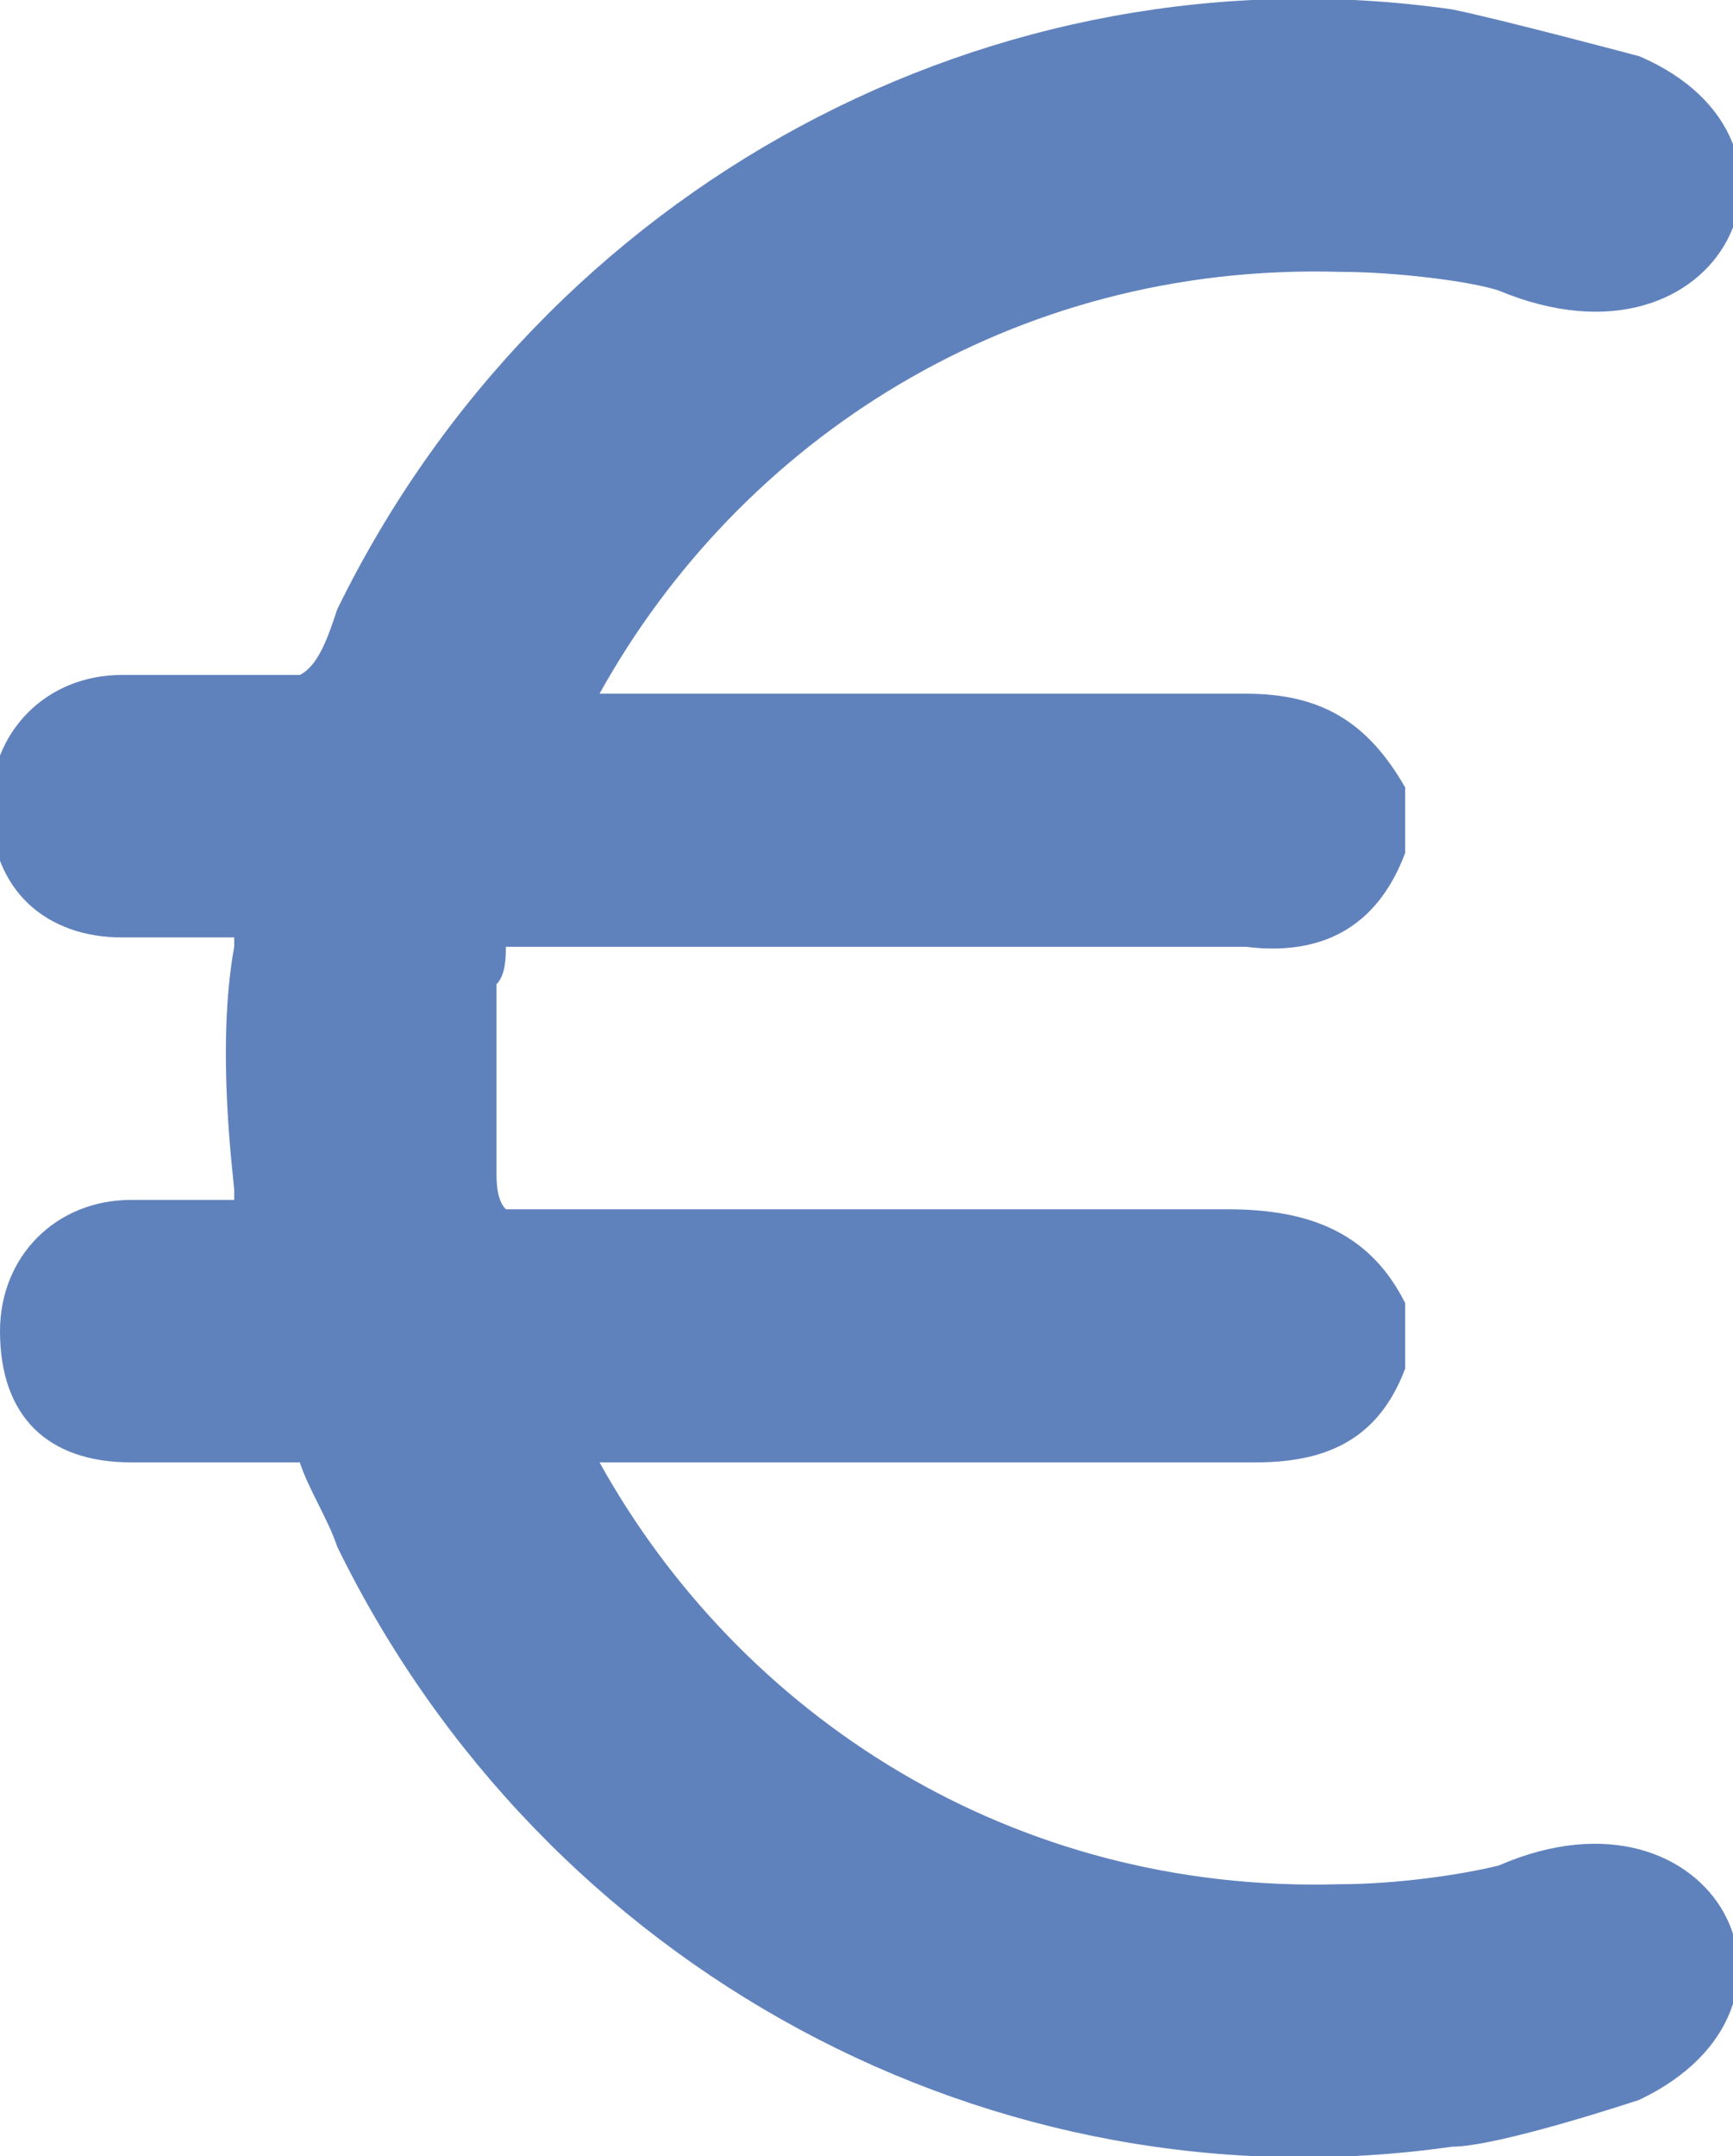 <?xml version="1.0" encoding="utf-8"?>
<!-- Generator: Adobe Illustrator 19.0.0, SVG Export Plug-In . SVG Version: 6.00 Build 0)  -->
<svg version="1.1" id="Layer_1" xmlns="http://www.w3.org/2000/svg" xmlns:xlink="http://www.w3.org/1999/xlink" x="0px" y="0px"
	 viewBox="13.4 -9.5 18.5 23" style="enable-background:new 13.4 -9.5 18.5 23;" xml:space="preserve">
<style type="text/css">
	.st0{fill:#6082BC;}
</style>
<path class="st0" d="M30.9,12.9c0,0-1.5,0.5-2,0.5C24,14.1,19.2,11.5,17,7c-0.1-0.3-0.3-0.6-0.4-0.9c-0.8,0-1.5,0-1.8,0
	c-0.9,0-1.4-0.5-1.4-1.4c0-0.8,0.6-1.4,1.4-1.4c0.2,0,0.6,0,1.1,0c0,0,0-0.1,0-0.1c0-0.1-0.2-1.5,0-2.6c0,0,0-0.1,0-0.1
	c-0.5,0-0.9,0-1.2,0c-0.8,0-1.4-0.5-1.4-1.4c0-0.8,0.6-1.4,1.4-1.4c0.3,0,1,0,1.9,0C16.8-2.4,16.9-2.7,17-3c2.2-4.5,7-7.1,11.9-6.4
	c0.5,0.1,2,0.5,2,0.5c2.1,0.9,0.9,3.5-1.5,2.5c-0.3-0.1-1.1-0.2-1.7-0.2c-3.5-0.1-6.4,1.8-7.9,4.5c2.9,0,6.1,0,6.9,0
	c0.8,0,1.3,0.3,1.7,1c0,0.2,0,0.5,0,0.7c-0.3,0.8-0.9,1.1-1.7,1c-1,0-4.8,0-7.9,0c0,0.1,0,0.3-0.1,0.4c0,0.1,0,0.2,0,0.3
	c0,0,0,1.1,0,1.7c0,0.1,0,0.3,0.1,0.4c3,0,6.7,0,7.7,0c0.8,0,1.5,0.2,1.9,1c0,0.2,0,0.5,0,0.7c-0.3,0.8-0.9,1-1.6,1
	c-0.9,0-4.1,0-7,0c1.5,2.7,4.4,4.6,7.9,4.5c0.6,0,1.3-0.1,1.7-0.2C31.7,9.4,33,11.9,30.9,12.9z"/>
</svg>
